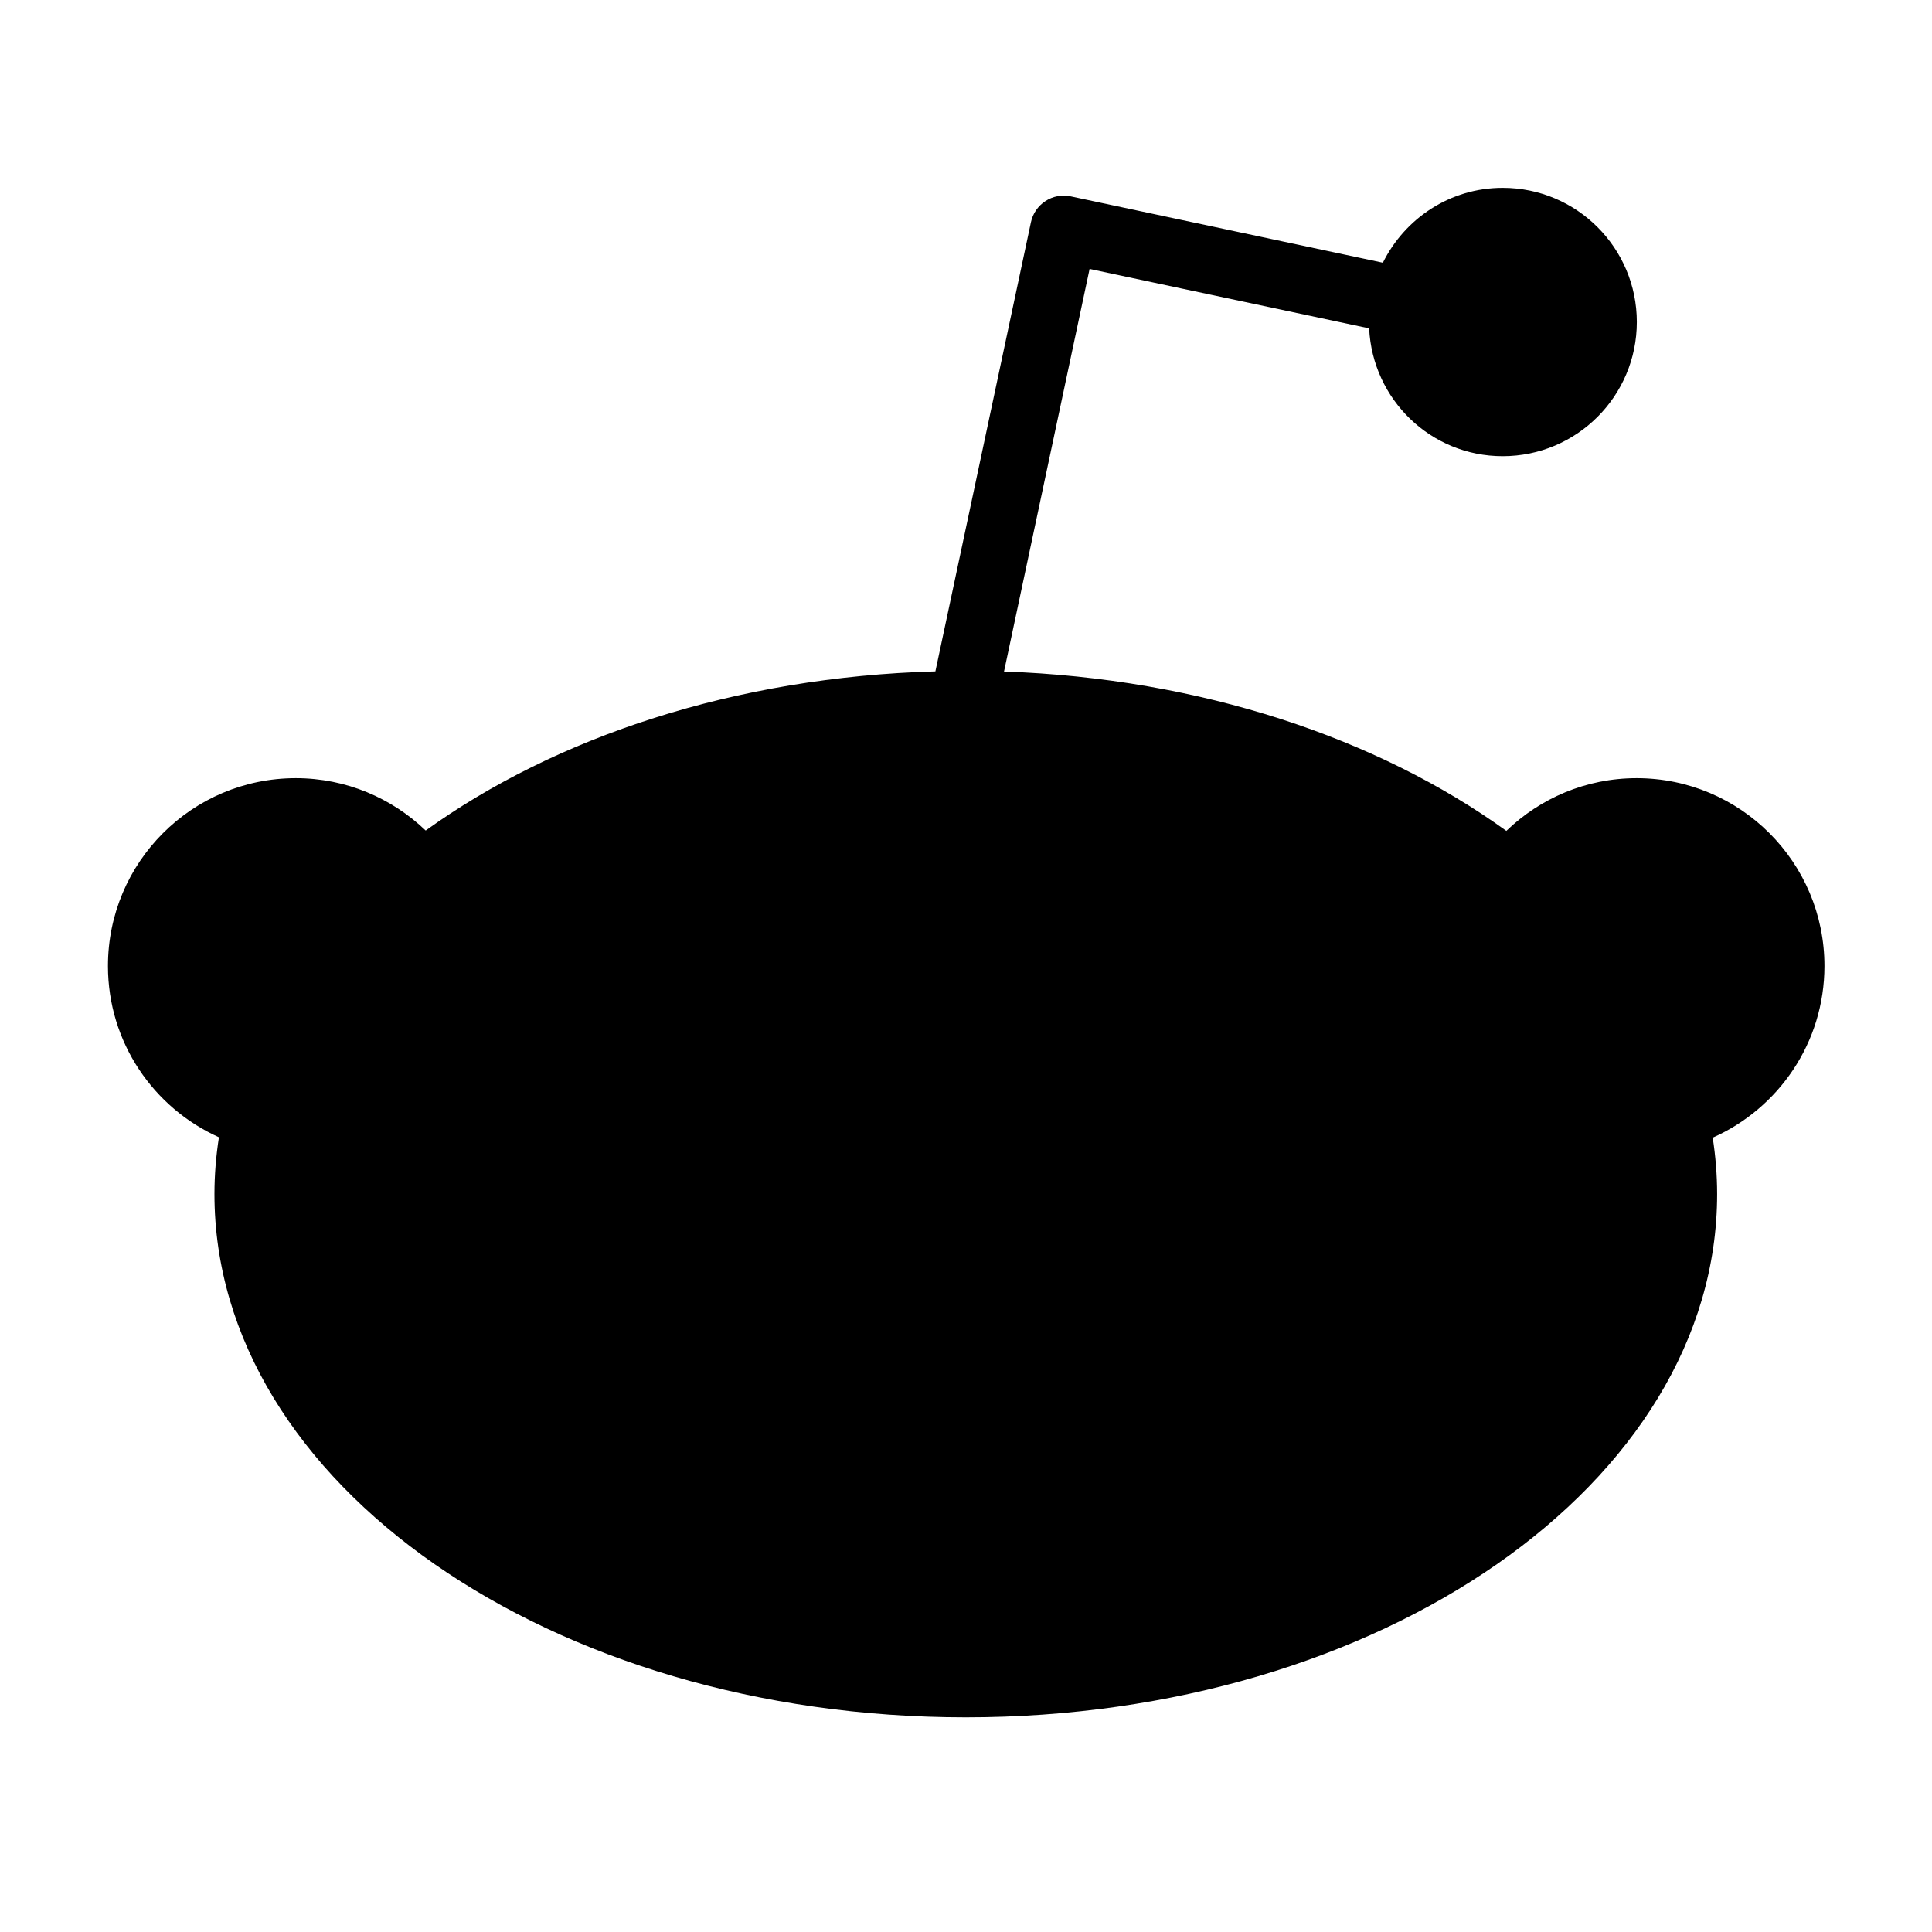 <?xml version="1.0" encoding="UTF-8" standalone="no"?><!DOCTYPE svg PUBLIC "-//W3C//DTD SVG 1.1//EN" "http://www.w3.org/Graphics/SVG/1.1/DTD/svg11.dtd"><svg width="100%" height="100%" viewBox="0 0 128 128" version="1.1" xmlns="http://www.w3.org/2000/svg" xmlns:xlink="http://www.w3.org/1999/xlink" xml:space="preserve" xmlns:serif="http://www.serif.com/" style="fill-rule:evenodd;clip-rule:evenodd;stroke-linejoin:round;stroke-miterlimit:2;"><g><path d="M120.875,64c0,-6.873 -5.571,-12.444 -12.444,-12.444c-3.355,-0 -6.394,1.334 -8.632,3.492c-8.506,-6.138 -20.226,-10.103 -33.28,-10.558l5.669,-26.671l18.521,3.937c0.225,4.709 4.082,8.467 8.846,8.467c4.91,-0 8.889,-3.98 8.889,-8.889c0,-4.909 -3.979,-8.889 -8.889,-8.889c-3.492,-0 -6.483,2.032 -7.936,4.961l-20.681,-4.396c-0.575,-0.125 -1.178,-0.012 -1.672,0.31c-0.495,0.321 -0.841,0.825 -0.964,1.402l-6.33,29.759c-13.245,0.368 -25.153,4.338 -33.769,10.544c-2.236,-2.144 -5.264,-3.469 -8.606,-3.469c-6.873,-0 -12.445,5.571 -12.445,12.444c-0,5.057 3.021,9.401 7.353,11.347c-0.192,1.237 -0.297,2.492 -0.297,3.765c0,19.145 22.286,34.665 49.778,34.665c27.491,0 49.778,-15.52 49.778,-34.665c-0,-1.264 -0.103,-2.511 -0.292,-3.739c4.358,-1.936 7.403,-6.295 7.403,-11.373Z" style="fill-rule:nonzero;"/></g></svg>
